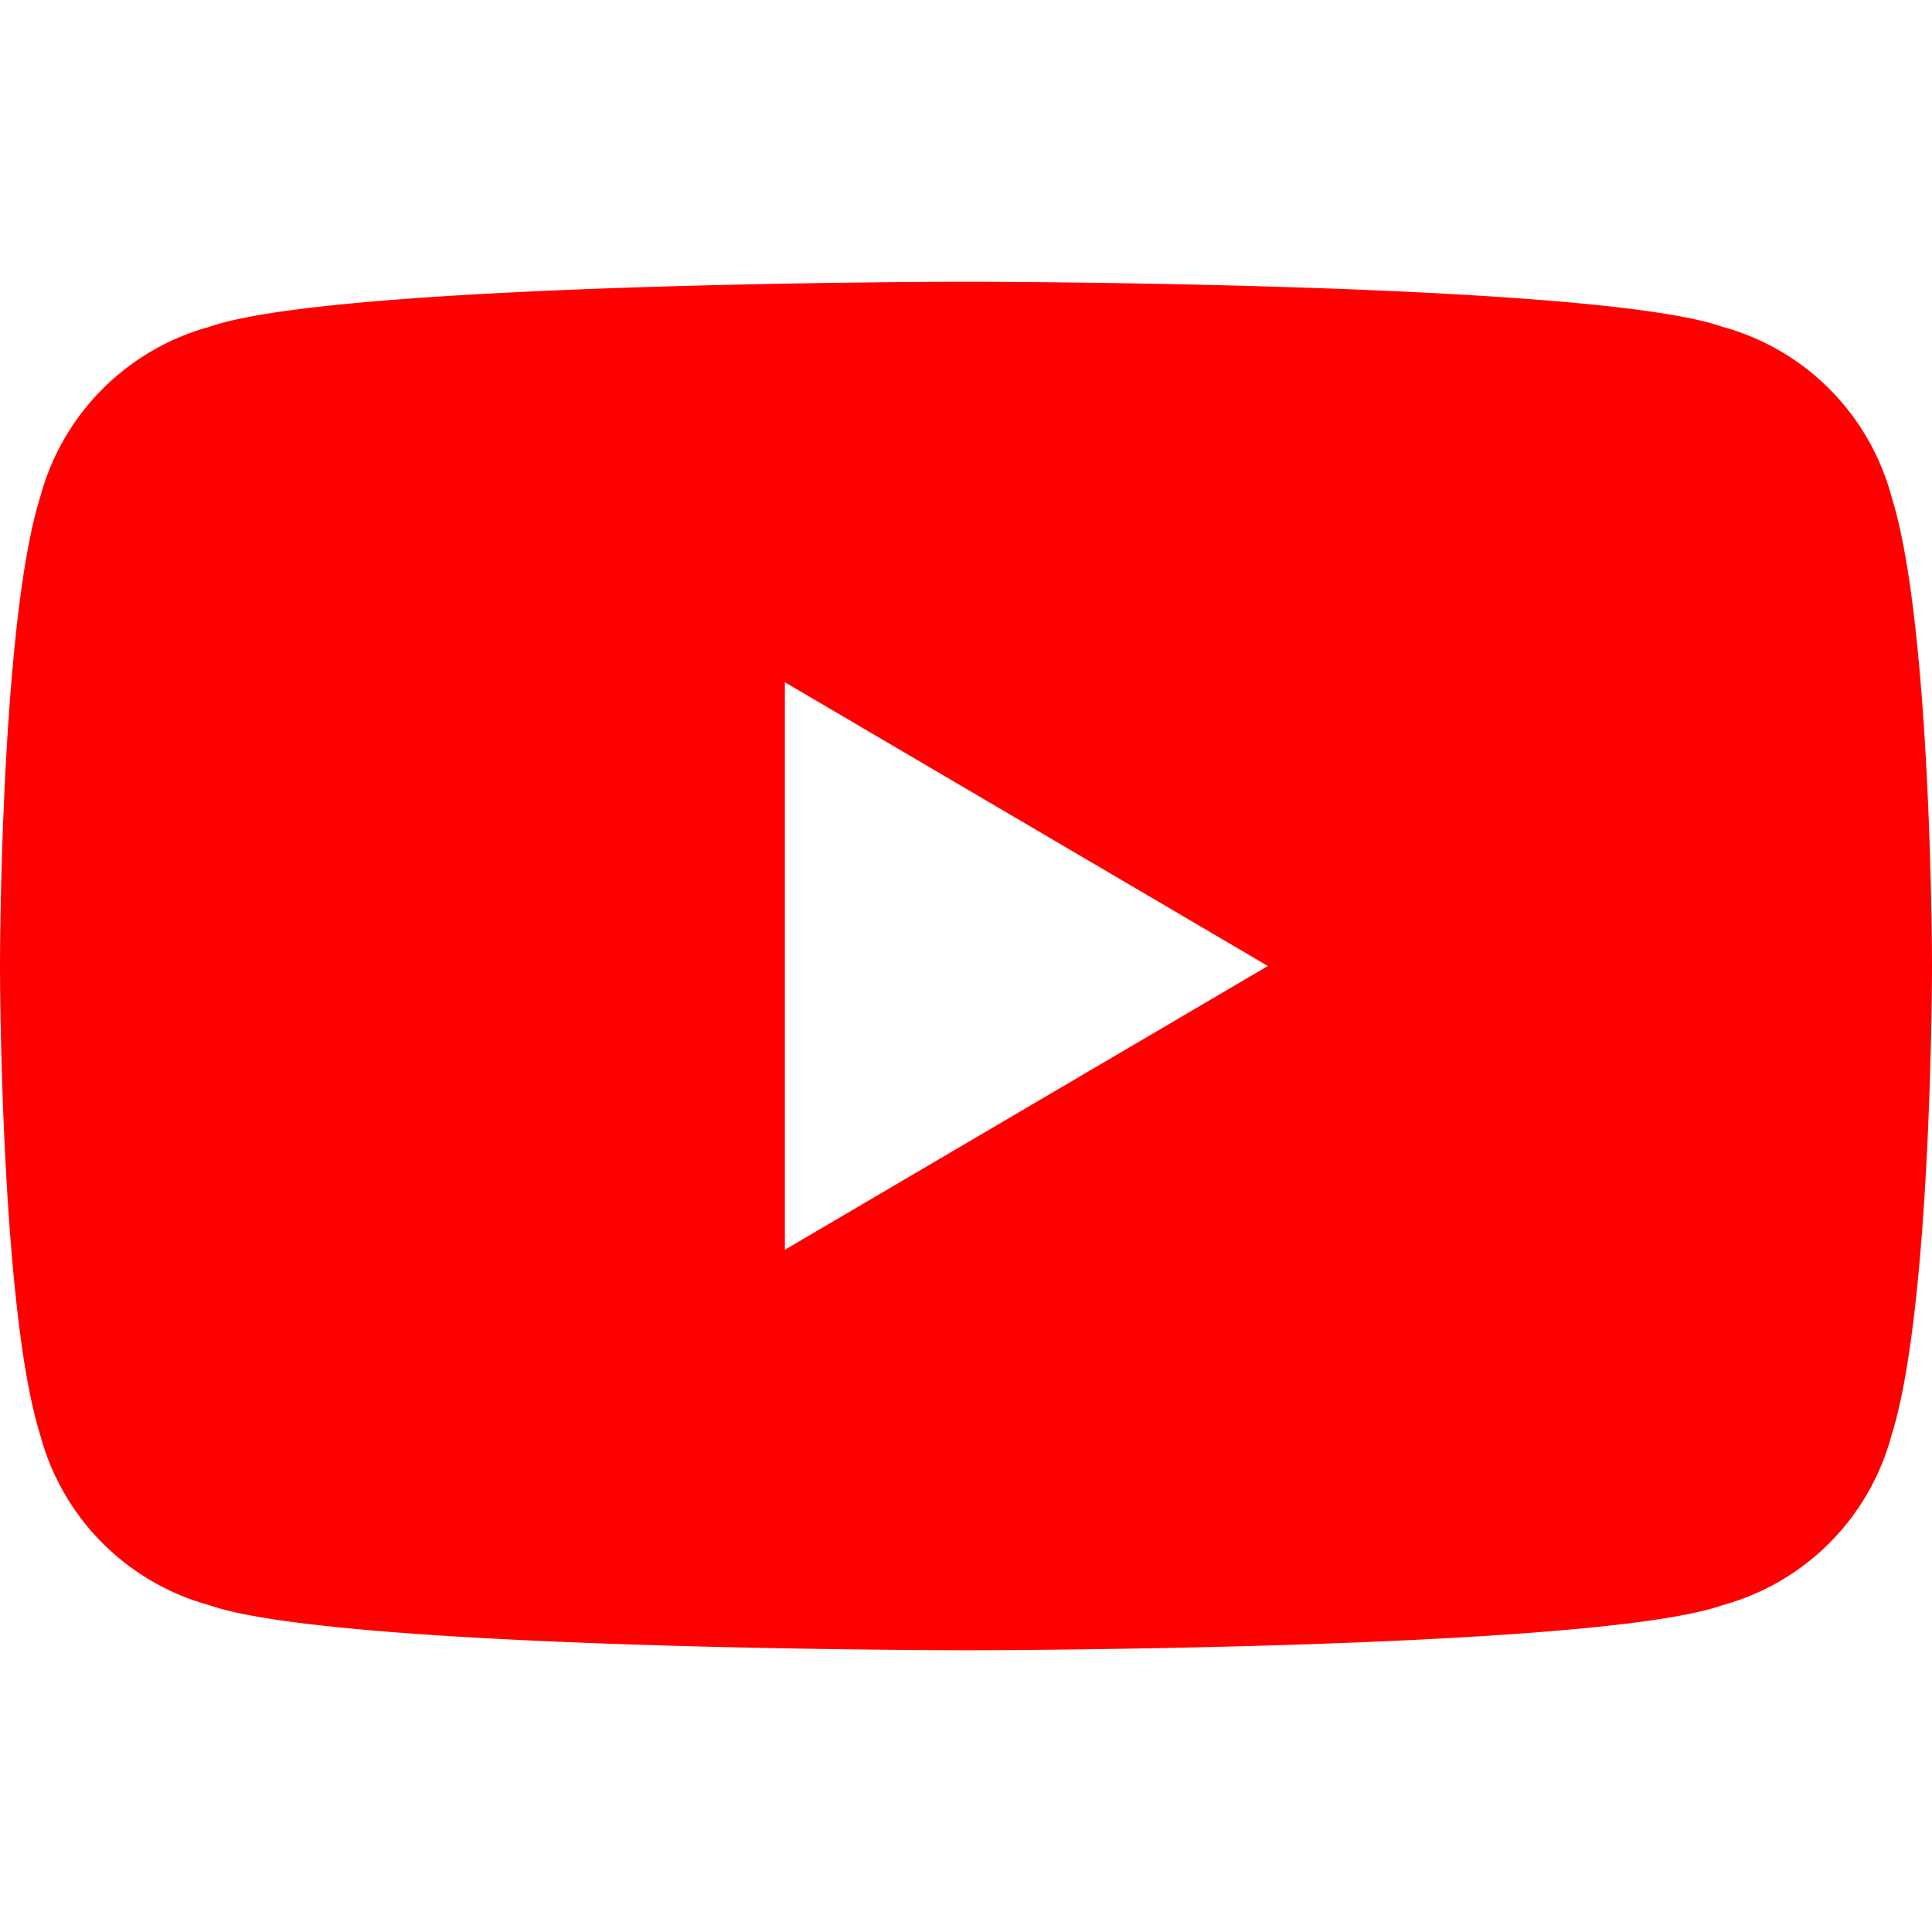             <svg
              xmlns="http://www.w3.org/2000/svg"
              width="100"
              height="100"
              viewBox="0 0 24 24"
              fill="none"
            >
              {" "}
              <path
                d="M23.498 6.174a2.99 2.99 0 00-2.1-2.114C19.813 3.5 12 3.5 12 3.5s-7.812 0-9.398.56A2.993 2.993 0 00.5 6.174C0 7.76 0 12 0 12s0 4.24.5 5.826a2.99 2.99 0 002.1 2.114c1.586.56 9.4.56 9.4.56s7.813 0 9.398-.56a2.99 2.99 0 002.1-2.114C24 16.24 24 12 24 12s0-4.24-.502-5.826zM9.75 15.525V8.475L15.75 12l-6 3.525z"
                fill="#FF0000"
              />
            </svg>